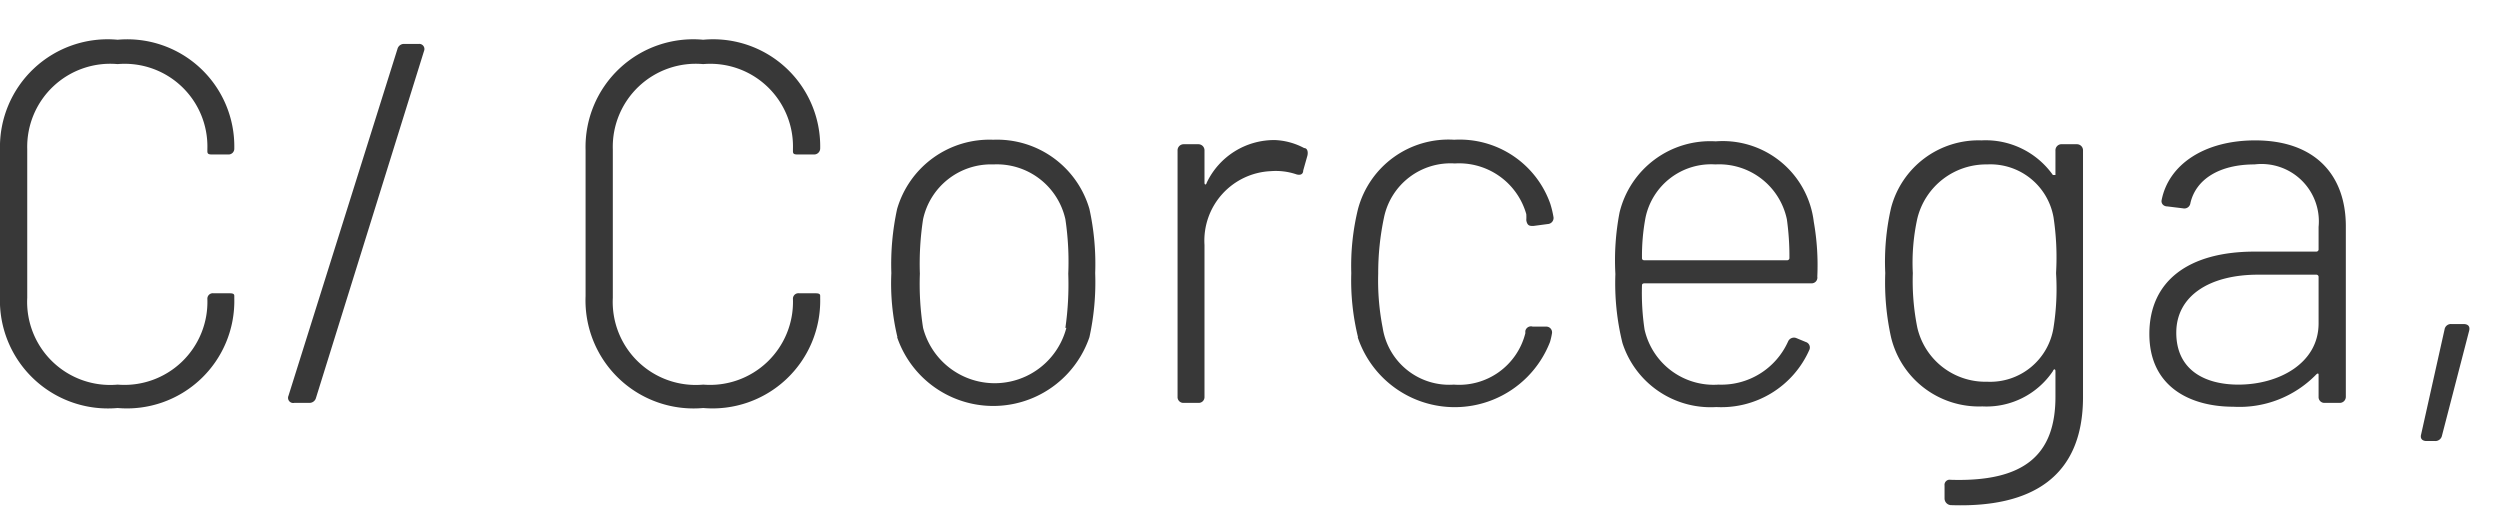 <svg id="Capa_1" data-name="Capa 1" xmlns="http://www.w3.org/2000/svg" viewBox="0 0 78 16"><defs><style>.cls-1{fill:#383838;}</style></defs><title>1</title><path class="cls-1" d="M0,9.24V4.68A3.36,3.36,0,0,1,3.67,1.24,3.34,3.34,0,0,1,7.31,4.63a.18.18,0,0,1-.19.19l-.46,0c-.13,0-.19,0-.19-.1V4.65A2.58,2.58,0,0,0,3.67,2,2.59,2.59,0,0,0,.85,4.65V9.29A2.59,2.59,0,0,0,3.67,12a2.59,2.59,0,0,0,2.8-2.67.17.17,0,0,1,.19-.18l.46,0c.11,0,.19,0,.19.08v.08a3.35,3.35,0,0,1-3.64,3.42A3.37,3.37,0,0,1,0,9.24Z"/><path class="cls-1" d="M9,12.35,12.4,1.53a.21.21,0,0,1,.21-.16h.46a.16.16,0,0,1,.16.22L9.86,12.41a.21.21,0,0,1-.21.16H9.18A.16.16,0,0,1,9,12.35Z"/><path class="cls-1" d="M18.27,9.24V4.68a3.36,3.36,0,0,1,3.67-3.44,3.34,3.34,0,0,1,3.65,3.39.19.19,0,0,1-.2.19l-.46,0c-.13,0-.19,0-.19-.1V4.65A2.58,2.58,0,0,0,21.94,2a2.59,2.59,0,0,0-2.82,2.66V9.29A2.59,2.59,0,0,0,21.94,12a2.59,2.59,0,0,0,2.8-2.67.17.17,0,0,1,.19-.18l.46,0c.12,0,.2,0,.2.08v.08a3.36,3.36,0,0,1-3.65,3.42A3.37,3.37,0,0,1,18.27,9.24Z"/><path class="cls-1" d="M28,10.52a7.17,7.17,0,0,1-.19-2,8.13,8.13,0,0,1,.18-2,3,3,0,0,1,3-2.16,3,3,0,0,1,3,2.16,8,8,0,0,1,.18,2,8,8,0,0,1-.18,2,3.17,3.17,0,0,1-6,0Zm5.24-.29a9.55,9.55,0,0,0,.09-1.69,9,9,0,0,0-.09-1.7A2.19,2.19,0,0,0,31,5.13,2.17,2.17,0,0,0,28.8,6.84a9.16,9.16,0,0,0-.1,1.7,8.84,8.84,0,0,0,.1,1.69,2.31,2.31,0,0,0,4.47,0Z"/><path class="cls-1" d="M40.69,4.62c.1,0,.13.12.1.24l-.13.46c0,.13-.11.16-.24.11a2,2,0,0,0-.77-.09,2.17,2.17,0,0,0-2.07,2.3v4.74a.18.18,0,0,1-.19.19h-.46a.18.18,0,0,1-.19-.19V4.7a.19.19,0,0,1,.19-.2h.46a.19.19,0,0,1,.19.2v1c0,.07.05.08.07,0a2.33,2.33,0,0,1,2.13-1.33A2.11,2.11,0,0,1,40.69,4.62Z"/><path class="cls-1" d="M42.37,10.52a7.42,7.42,0,0,1-.21-2,7.47,7.47,0,0,1,.21-2,2.92,2.92,0,0,1,3-2.16,3,3,0,0,1,3,2,3.1,3.1,0,0,1,.1.42.19.19,0,0,1-.18.21l-.45.06c-.11,0-.19,0-.22-.18a1.48,1.48,0,0,0,0-.19,2.18,2.18,0,0,0-2.23-1.58,2.12,2.12,0,0,0-2.21,1.69A8.39,8.39,0,0,0,43,8.54a7.64,7.64,0,0,0,.14,1.69A2.1,2.1,0,0,0,45.36,12a2.13,2.13,0,0,0,2.23-1.6v-.07a.18.18,0,0,1,.23-.14l.43,0a.18.18,0,0,1,.17.22,2.23,2.23,0,0,1-.06.26,3.19,3.19,0,0,1-6-.15Z"/><path class="cls-1" d="M55.79,10.65a.2.2,0,0,1,.26-.1l.29.12a.18.18,0,0,1,.11.25,3,3,0,0,1-2.9,1.78,2.89,2.89,0,0,1-2.93-2,7.76,7.76,0,0,1-.22-2.15,7.9,7.9,0,0,1,.13-1.92,2.91,2.91,0,0,1,3-2.22,2.86,2.86,0,0,1,3.06,2.51,7.79,7.79,0,0,1,.11,1.71.18.18,0,0,1-.19.21H51.3s-.07,0-.07.06a7.68,7.68,0,0,0,.08,1.38A2.21,2.21,0,0,0,53.62,12,2.28,2.28,0,0,0,55.79,10.65ZM51.23,8.06s0,.06.07.06h4.46a.07.07,0,0,0,.07-.06,8.32,8.32,0,0,0-.08-1.22,2.16,2.16,0,0,0-2.23-1.71,2.09,2.09,0,0,0-2.18,1.66A6.46,6.46,0,0,0,51.23,8.06Z"/><path class="cls-1" d="M64.34,4.5h.46a.19.19,0,0,1,.19.2v7.69c0,2.49-1.6,3.46-4.13,3.37a.21.21,0,0,1-.19-.21l0-.4a.16.16,0,0,1,.19-.18c2.29.07,3.27-.77,3.27-2.59v-.8c0-.07-.05-.08-.08,0a2.5,2.5,0,0,1-2.2,1.1A2.82,2.82,0,0,1,59,10.52a7.93,7.93,0,0,1-.18-2A7.55,7.55,0,0,1,59,6.49a2.82,2.82,0,0,1,2.82-2.11,2.57,2.57,0,0,1,2.23,1.08s.08,0,.08,0V4.7A.19.19,0,0,1,64.34,4.5Zm-.19,4a8.4,8.4,0,0,0-.08-1.72A2,2,0,0,0,62,5.13a2.21,2.21,0,0,0-2.18,1.69,6.43,6.43,0,0,0-.14,1.7,7.38,7.38,0,0,0,.14,1.7A2.18,2.18,0,0,0,62,11.91a2,2,0,0,0,2.07-1.69A7.74,7.74,0,0,0,64.15,8.54Z"/><path class="cls-1" d="M73.19,7.06v5.32a.19.19,0,0,1-.2.19h-.46a.18.18,0,0,1-.19-.19v-.69s0-.08-.08,0a3.34,3.34,0,0,1-2.58,1c-1.33,0-2.62-.61-2.62-2.27s1.23-2.57,3.29-2.57h1.92a.07.07,0,0,0,.07-.06V7.08a1.79,1.79,0,0,0-2-1.95c-1.09,0-1.83.46-2,1.21a.19.19,0,0,1-.23.16l-.49-.06c-.11,0-.19-.08-.18-.18.21-1.12,1.33-1.88,2.92-1.88C72.23,4.38,73.19,5.46,73.19,7.06Zm-.85,3V8.63a.07.07,0,0,0-.07-.06H70.45c-1.51,0-2.55.66-2.55,1.81S68.77,12,69.84,12C71.09,12,72.34,11.34,72.34,10.09Z"/><path class="cls-1" d="M75.54,13.55l.73-3.27a.2.2,0,0,1,.21-.17h.38c.13,0,.21.06.18.2l-.85,3.28a.21.21,0,0,1-.22.17h-.26C75.58,13.76,75.5,13.69,75.54,13.55Z"/></svg>